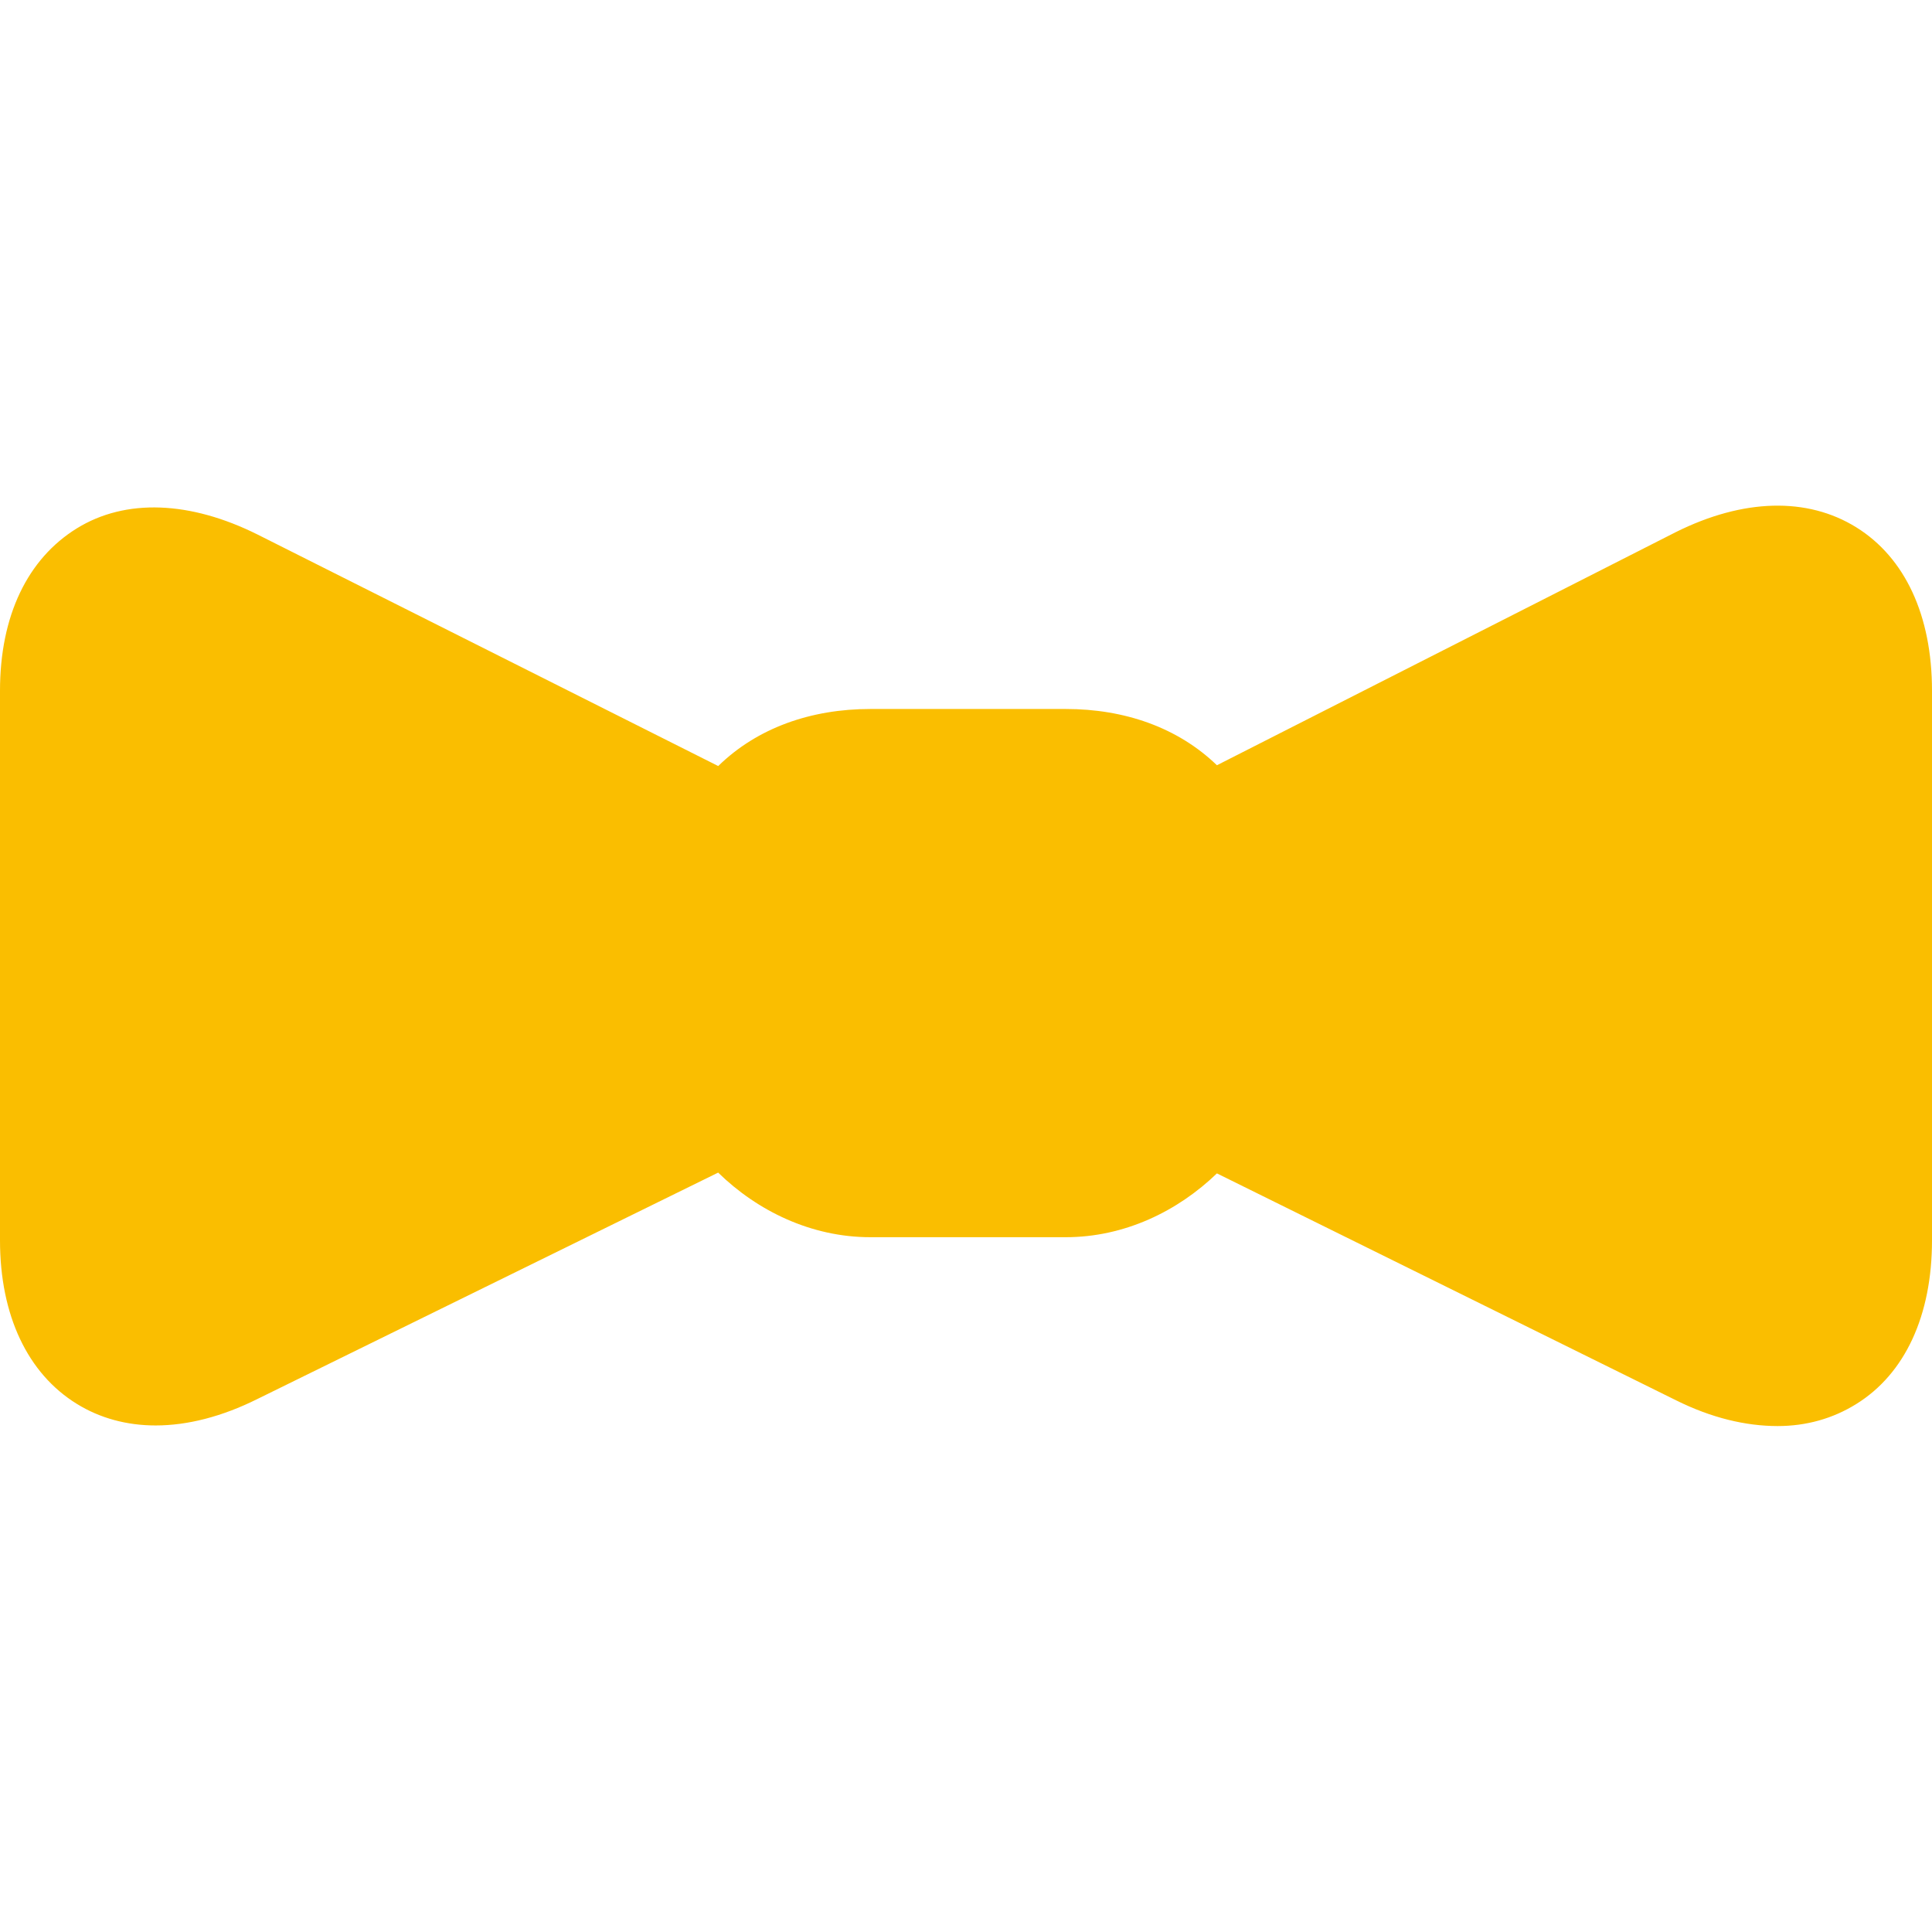 <svg width="32" height="32" viewBox="0 0 32 32" fill="none" xmlns="http://www.w3.org/2000/svg">
<g clip-path="url(#clip0_13603_332179)">
<g clip-path="url(#clip1_13603_332179)">
<path d="M30.744 8.733C29.932 8.23 28.873 8.258 27.76 8.812L20.156 12.675C19.508 12.049 18.625 11.743 17.652 11.743H14.416C13.435 11.743 12.545 12.054 11.896 12.688L4.265 8.853C3.153 8.299 2.082 8.25 1.27 8.753C0.458 9.256 0 10.197 0 11.441V20.544C0 21.787 0.458 22.749 1.27 23.251C1.655 23.49 2.102 23.61 2.578 23.61C3.105 23.61 3.677 23.464 4.261 23.173L11.895 19.422C12.544 20.056 13.435 20.492 14.416 20.492H17.652C18.625 20.492 19.508 20.061 20.156 19.435L27.762 23.194C28.347 23.485 28.916 23.62 29.443 23.62C29.92 23.62 30.359 23.495 30.744 23.256C31.555 22.754 32 21.787 32 20.544V11.441C32 10.197 31.555 9.236 30.744 8.733Z" fill="#FABE00"/>
</g>
</g>
<defs>
<clipPath id="clip0_13603_332179">
<rect width="32" height="32" fill="white"/>
</clipPath>
<clipPath id="clip1_13603_332179">
<rect width="32" height="32" fill="white"/>
</clipPath>
</defs>
</svg>
